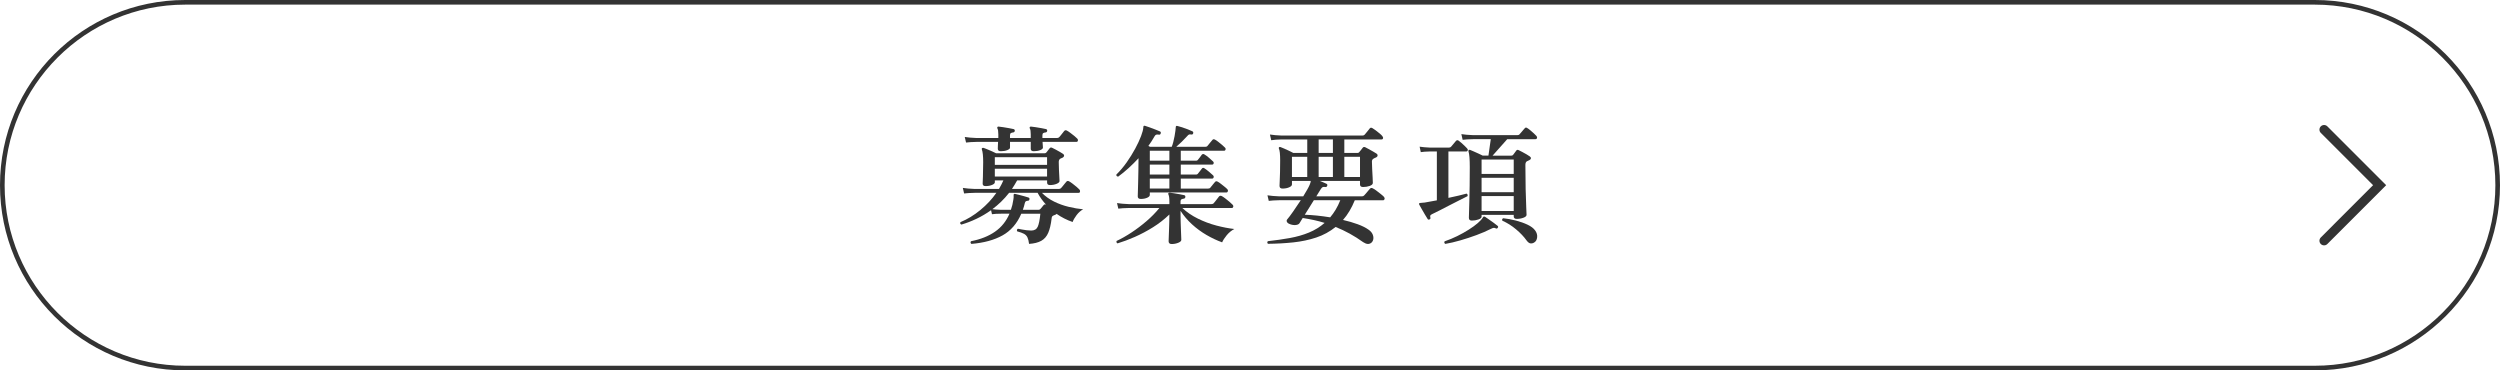 <?xml version="1.0" encoding="UTF-8"?>
<svg id="_レイヤー_2" data-name="レイヤー 2" xmlns="http://www.w3.org/2000/svg" viewBox="0 0 540 80">
  <defs>
    <style>
      .cls-1 {
        fill: none;
        stroke: #333;
        stroke-linecap: round;
        stroke-miterlimit: 10;
        stroke-width: 2px;
      }

      .cls-2 {
        fill: #333;
      }
    </style>
  </defs>
  <g id="txt">
    <g>
      <polyline class="cls-1" points="502 52 514 40 502 28"/>
      <g>
        <g>
          <path class="cls-2" d="M209.815,52.685c-.225-.206-.243-.401-.057-.588,2.035-.393,3.752-1.074,5.152-2.044,1.4-.971,2.445-2.269,3.136-3.893h-1.819c-.43,0-.799.01-1.106.028s-.593.047-.855.084l-.195-.868c-1.027.729-2.082,1.349-3.164,1.862-1.083.514-2.166.929-3.248,1.246-.262-.131-.327-.309-.196-.532,1.493-.616,2.927-1.488,4.298-2.618,1.372-1.129,2.524-2.366,3.458-3.71h-4.704c-.951.019-1.707.065-2.268.14l-.28-1.203c.69.111,1.54.186,2.548.224h5.265c.186-.317.358-.63.518-.939.158-.308.304-.61.435-.909h-1.849v.42c0,.205-.2.392-.602.56s-.873.252-1.414.252c-.411,0-.616-.177-.616-.532,0-.148.019-.657.057-1.525.037-.868.056-1.899.056-3.095,0-1.325-.094-2.239-.28-2.743-.056-.094-.047-.196.028-.309.093-.056.205-.074.336-.056.168.056.42.154.756.294s.686.289,1.05.448c.364.158.667.304.91.434h10.443c.188,0,.327-.065.421-.196.112-.148.228-.298.35-.447.121-.149.229-.29.322-.42.149-.206.345-.243.588-.112.168.074.406.196.714.364.309.168.62.341.938.518.318.178.551.322.701.434.148.112.214.248.195.406-.019.159-.111.285-.28.378-.093.038-.186.08-.279.126-.094.047-.188.089-.28.126-.206.15-.309.383-.309.7,0,.485.015,1.036.043,1.652.027.616.056,1.162.084,1.638.027.476.041.752.041.826,0,.224-.209.425-.629.602-.421.178-.901.267-1.442.267-.411,0-.616-.178-.616-.532v-.476h-6.468c-.186.317-.369.63-.546.938-.178.308-.369.611-.574.91h10.136c.205,0,.364-.065.477-.196.074-.074.186-.205.336-.392s.303-.378.462-.574c.158-.196.266-.322.322-.378.148-.205.345-.242.588-.112.185.094.434.257.742.49.308.233.606.472.895.714.289.243.49.43.603.56.13.149.177.308.14.476-.038.168-.131.252-.28.252h-7.952c.747.766,1.624,1.395,2.632,1.89,1.008.495,2.059.873,3.15,1.135s2.133.439,3.122.531c-.542.299-1.018.724-1.429,1.274-.41.551-.69,1.041-.84,1.47-1.25-.429-2.407-1.017-3.472-1.764-.038.075-.102.131-.196.168-.111.037-.205.075-.279.112-.075.037-.159.074-.252.111-.206.094-.318.29-.336.588-.15,1.288-.393,2.324-.729,3.108s-.836,1.362-1.498,1.736c-.662.373-1.545.597-2.646.672-.075-.598-.192-1.065-.351-1.4s-.41-.598-.756-.784c-.346-.185-.836-.363-1.47-.531-.056-.112-.065-.225-.028-.336.037-.112.102-.186.196-.225.186.038.452.089.798.154s.704.121,1.078.168c.373.047.7.07.981.07.69,0,1.161-.271,1.413-.812.253-.541.443-1.484.574-2.828h-4.116c-.914,2.128-2.268,3.691-4.06,4.69-1.792.998-4.032,1.609-6.72,1.834ZM216.17,32.664c-.43,0-.644-.177-.644-.531,0-.112.004-.304.014-.574.009-.271.023-.574.042-.91h-4.648c-.951.019-1.707.065-2.268.14l-.28-1.204c.69.112,1.54.188,2.548.225h4.705v-.784c0-.653-.066-1.073-.196-1.26-.057-.112-.057-.225,0-.336.074-.074.168-.102.28-.084.242.019.568.06.98.126.41.065.826.136,1.246.21s.742.14.966.195c.186.038.28.159.28.364-.019.206-.131.327-.336.364-.206.019-.374.065-.505.14-.131.075-.195.233-.195.477v.588h4.481v-.784c0-.653-.066-1.073-.196-1.26-.075-.131-.075-.242,0-.336.074-.074.168-.102.28-.084.242.019.568.06.98.126.41.065.826.136,1.246.21s.742.14.966.195c.186.038.28.159.28.364-.019.206-.131.327-.336.364-.206.019-.374.065-.505.14-.131.075-.195.233-.195.477v.588h3.164c.205,0,.363-.065.476-.196.075-.074.183-.2.322-.378.14-.177.284-.359.434-.546s.253-.317.309-.393c.168-.185.364-.214.588-.084.186.094.429.253.728.477s.593.453.883.685c.289.234.489.416.602.546.149.15.2.309.154.477-.047.168-.145.252-.295.252h-7.336c.019.299.037.569.057.811.019.243.027.383.027.421,0,.205-.195.387-.588.546-.392.158-.858.237-1.399.237-.43,0-.644-.177-.644-.531v-1.484h-4.481v1.26c0,.186-.196.359-.588.519-.393.158-.859.237-1.4.237ZM216.227,45.32h2.127c.243-.672.421-1.409.532-2.212.038-.168.057-.317.057-.448v-.476c0-.131.019-.215.056-.252.056-.057.131-.074.225-.057.205.038.498.108.881.21.383.103.766.206,1.148.309s.677.191.882.266c.186.057.262.188.225.393-.038.205-.149.308-.337.308-.186.019-.331.056-.434.112-.102.056-.182.195-.238.42-.056.242-.116.48-.182.714s-.144.472-.238.714h3.389c.168,0,.308-.065.42-.196.186-.224.42-.504.699-.84.131-.149.299-.177.505-.084-.729-.784-1.335-1.633-1.82-2.548h-6.16c-.542.69-1.115,1.33-1.722,1.918-.607.588-1.237,1.125-1.891,1.61.205.019.477.047.812.084s.69.056,1.065.056ZM214.882,35.605h11.284v-1.652h-11.284v1.652ZM214.882,38.124h11.284v-1.68h-11.284v1.68Z"/>
          <path class="cls-2" d="M246.398,42.969c-.43,0-.644-.186-.644-.56,0-.056.009-.359.028-.91.018-.55.037-1.236.056-2.058s.037-1.694.056-2.618.028-1.806.028-2.646c-.69.746-1.405,1.456-2.142,2.128-.738.672-1.489,1.288-2.254,1.848-.299-.037-.43-.186-.393-.448.803-.784,1.549-1.666,2.24-2.646.69-.981,1.302-1.965,1.834-2.954s.952-1.89,1.26-2.702c.309-.811.471-1.442.49-1.89,0-.149.027-.252.084-.309.074-.056.168-.065.279-.027.262.074.607.191,1.037.35.429.159.849.317,1.26.476.41.159.718.285.924.379.186.074.242.224.168.447-.057.206-.188.29-.393.252-.262-.037-.457-.032-.588.015s-.252.173-.363.378c-.411.728-.85,1.409-1.316,2.044.057.037.116.069.182.098s.127.06.183.098h4.676c.112-.261.224-.602.336-1.022s.205-.845.28-1.274c.074-.429.135-.816.182-1.162.047-.345.07-.583.07-.714,0-.148.027-.252.084-.308.056-.056.14-.065.252-.028h.027c.262.057.603.154,1.022.294.42.141.835.29,1.246.448.41.159.728.294.952.406.168.074.233.215.195.42-.056.224-.195.317-.42.28-.205-.037-.363-.037-.476,0s-.252.158-.42.363c-.354.393-.742.794-1.162,1.204-.42.411-.816.775-1.19,1.092h6.272c.224,0,.383-.065.476-.195.112-.149.295-.373.547-.672s.424-.504.518-.616c.131-.186.326-.205.588-.056.186.093.42.252.7.476s.556.448.826.672.462.401.573.532c.149.131.201.28.154.448s-.144.252-.294.252h-9.38v2.155h3.248c.225,0,.383-.074.477-.224.111-.149.256-.331.434-.546.177-.215.303-.388.378-.519.168-.185.364-.205.588-.056.261.149.583.388.966.714.383.327.668.584.855.77.149.131.2.279.153.447-.047.169-.153.253-.321.253h-6.776v2.155h3.248c.225,0,.383-.074.477-.224.111-.149.256-.331.434-.546.177-.215.303-.378.378-.49.093-.13.186-.196.28-.196.093,0,.195.038.308.112.261.168.583.411.966.729s.668.569.855.756c.149.131.2.284.153.462s-.153.266-.321.266h-6.776v2.156h5.908c.224,0,.383-.065.476-.196.112-.149.284-.364.519-.644.232-.28.397-.477.49-.588.168-.186.363-.206.588-.057.185.094.415.248.685.462.271.215.536.425.798.63.262.206.448.374.56.505.149.131.195.284.14.462s-.158.266-.309.266h-16.547v.532c0,.242-.196.448-.589.616-.392.168-.85.252-1.372.252ZM253.091,52.712c-.448,0-.672-.205-.672-.615,0-.075.009-.322.028-.742.018-.42.037-.924.056-1.512.019-.589.037-1.185.056-1.792s.028-1.125.028-1.555v-.168c-1.083,1.046-2.269,1.97-3.556,2.772-1.288.803-2.59,1.493-3.906,2.072-1.316.578-2.562,1.045-3.738,1.399-.094-.037-.164-.107-.21-.21-.047-.102-.042-.21.015-.322,1.008-.467,2.071-1.068,3.191-1.806s2.207-1.559,3.262-2.464,1.983-1.853,2.786-2.842h-6.608c-.951.019-1.707.065-2.268.14l-.279-1.204c.69.112,1.539.186,2.547.225h8.765v-.505c0-.41-.019-.741-.056-.993-.038-.252-.084-.435-.141-.547-.074-.111-.084-.214-.027-.308.056-.074.148-.112.279-.112.225.019.541.061.952.126.41.066.821.136,1.232.21.41.075.728.141.952.196.205.056.289.196.252.42-.019.188-.131.299-.336.336-.188.019-.351.065-.49.141-.141.074-.21.224-.21.447v.589h6.664c.224,0,.392-.065.504-.196.074-.074.19-.215.35-.42.158-.205.317-.411.476-.616.159-.205.267-.346.322-.42.149-.168.346-.196.588-.084.186.094.439.262.756.504.317.243.631.495.939.756.308.262.519.458.63.588.149.149.201.309.154.477s-.144.252-.294.252h-10.696c.952.895,2.072,1.661,3.36,2.296s2.622,1.134,4.004,1.498c1.381.363,2.669.611,3.864.742-.635.336-1.185.788-1.652,1.357s-.794,1.078-.981,1.526c-1.139-.411-2.268-.943-3.388-1.597-1.12-.652-2.161-1.418-3.122-2.296-.961-.877-1.787-1.848-2.478-2.912v.952c0,.393.009.868.028,1.429.018.56.037,1.115.056,1.666s.037,1.031.056,1.441.028.672.028.784c0,.242-.224.452-.672.63s-.915.266-1.4.266ZM248.359,34.708h4.228v-2.155h-4.228v2.155ZM248.359,37.704h4.228v-2.155h-4.228v2.155ZM248.359,40.728h4.228v-2.156h-4.228v2.156Z"/>
          <path class="cls-2" d="M273.881,52.656c-.186-.168-.196-.354-.028-.56,1.698-.188,3.29-.416,4.774-.686s2.852-.662,4.102-1.176c1.251-.513,2.381-1.208,3.389-2.086-.766-.242-1.54-.448-2.324-.616s-1.587-.317-2.408-.448c-.149.243-.285.462-.406.658s-.21.341-.266.435c-.149.262-.462.405-.938.434-.477.028-.957-.079-1.442-.322-.206-.111-.336-.256-.392-.434-.057-.178-.019-.341.111-.49.28-.317.695-.868,1.246-1.652.551-.783,1.105-1.605,1.666-2.464h-4.648c-.971.019-1.727.066-2.268.141l-.28-1.204c.69.111,1.54.186,2.548.224h5.181c.317-.522.602-1.003.854-1.441s.435-.799.546-1.078c.149-.354.225-.625.225-.812h-4.061v.756c0,.243-.205.453-.615.63-.411.178-.887.267-1.429.267-.43,0-.644-.196-.644-.588,0-.168.014-.514.042-1.036s.051-1.171.069-1.946c.019-.774.028-1.601.028-2.478,0-.69-.023-1.251-.069-1.681-.047-.429-.117-.736-.211-.924-.056-.093-.037-.186.057-.28.074-.074.177-.084.308-.027.168.056.429.163.784.322.354.158.714.321,1.078.489.363.168.658.318.882.448h3.024v-2.912h-5.517c-.952.019-1.708.075-2.268.168l-.28-1.231c.69.111,1.54.186,2.548.224h17.444c.205,0,.363-.065.476-.196.075-.093.186-.229.336-.405.149-.178.299-.359.448-.547.149-.185.252-.316.309-.392.148-.186.345-.205.588-.056.168.094.397.247.685.462s.574.439.854.672c.28.233.477.425.589.574.149.186.2.354.153.504s-.153.224-.322.224h-8.035v2.912h2.884c.149,0,.261-.056.336-.168.093-.112.22-.266.378-.462s.284-.359.378-.49c.131-.168.308-.205.532-.112.168.075.406.201.714.379.308.177.625.354.952.531.326.178.583.332.769.462.186.131.267.28.238.448-.027.168-.136.299-.322.393-.186.056-.383.149-.588.279-.205.131-.308.327-.308.588,0,.448.019,1.004.056,1.666.037.663.07,1.274.098,1.834.028.56.043.934.043,1.12,0,.28-.225.5-.672.658-.448.159-.925.238-1.429.238-.448,0-.672-.186-.672-.56v-.756h-8.68c.074.019.214.075.42.168.205.094.41.183.616.267.205.084.336.144.392.182.186.075.242.224.168.448-.094.205-.224.289-.392.252-.225-.037-.402-.037-.532,0-.131.037-.271.168-.42.392-.094.149-.23.364-.406.644-.178.279-.378.606-.603.98h9.856c.205,0,.364-.065.476-.196.075-.074.201-.214.379-.42.177-.205.353-.415.531-.63.178-.214.295-.35.351-.405.168-.186.364-.215.588-.084.186.074.448.237.784.489s.667.509.994.77c.326.262.546.457.658.588.13.149.172.308.125.476s-.144.252-.294.252h-6.132c-.69,1.699-1.54,3.118-2.548,4.256,1.139.262,2.193.57,3.164.925s1.755.746,2.353,1.176c.429.299.723.635.881,1.008.159.373.206.729.141,1.065s-.22.597-.462.783c-.224.168-.476.243-.756.225s-.607-.149-.981-.393c-1.866-1.344-3.846-2.436-5.936-3.275-1.251,1.008-2.647,1.769-4.186,2.282-1.54.513-3.188.862-4.941,1.05-1.755.186-3.584.289-5.488.308ZM279.06,38.236h3.305v-4.368h-3.305v4.368ZM287.32,46.944c.43-.504.826-1.06,1.19-1.666s.695-1.283.994-2.03h-5.712c-.318.523-.648,1.055-.994,1.597-.346.541-.668,1.055-.966,1.54,1.68.056,3.509.242,5.487.56ZM284.829,33.028h3.079v-2.912h-3.079v2.912ZM284.829,38.236h3.079v-4.368h-3.079v4.368ZM290.373,38.236h3.388v-4.368h-3.388v4.368Z"/>
          <path class="cls-2" d="M308.794,47.393c-.205.074-.346.047-.42-.084-.131-.205-.317-.509-.56-.91-.243-.401-.481-.812-.715-1.232s-.415-.741-.545-.966c-.057-.111-.057-.205,0-.28.037-.056.121-.084.252-.084.13-.018.27-.032.42-.042.148-.009.316-.022.504-.042.69-.111,1.567-.27,2.632-.476v-10.556h-1.54c-.803.019-1.447.065-1.932.14l-.252-1.176c.597.094,1.324.158,2.184.196h4.172c.186,0,.336-.065.448-.196.074-.074.182-.2.321-.378.141-.178.285-.351.435-.519s.242-.279.28-.336c.168-.186.353-.214.56-.084.149.094.351.252.603.477.252.224.494.447.728.672.233.224.406.401.519.532.148.149.195.299.14.447-.056.15-.168.225-.336.225h-3.836v10.023c.784-.168,1.52-.331,2.212-.49.69-.158,1.26-.303,1.708-.434.093.038.163.112.21.224.046.112.042.225-.014.337-.411.205-.957.48-1.639.825-.682.346-1.404.714-2.17,1.106-.766.392-1.488.766-2.17,1.12s-1.246.635-1.694.84c-.186.094-.304.186-.35.28-.047.094-.042.242.014.447.056.168,0,.299-.168.393ZM312.182,52.685c-.224-.149-.271-.336-.14-.56.934-.317,1.843-.695,2.731-1.134.886-.439,1.712-.9,2.478-1.386s1.414-.956,1.946-1.414c.532-.457.9-.863,1.106-1.218.037-.094.102-.158.195-.196.074-.019.168,0,.28.056.168.112.434.294.798.546.364.253.732.514,1.105.784.374.272.644.481.812.63.131.131.141.262.028.393-.094.168-.215.224-.364.168-.186-.094-.346-.141-.477-.141s-.326.066-.588.196c-.951.485-2.012.943-3.178,1.372-1.167.43-2.334.812-3.5,1.148-1.167.336-2.244.588-3.234.756ZM317.922,47.645c-.43,0-.644-.196-.644-.588,0-.074.009-.42.028-1.036.018-.616.041-1.438.069-2.464s.052-2.18.07-3.458.028-2.618.028-4.019c0-.821-.024-1.52-.07-2.1-.047-.578-.117-.998-.21-1.26-.038-.131-.019-.233.056-.309.074-.074.178-.084.309-.027.148.056.4.163.756.321.353.159.718.322,1.092.49.373.168.662.308.868.42h1.231l.504-3.556h-3.808c-.971.019-1.727.065-2.269.14l-.279-1.231c.69.111,1.54.186,2.548.224h9.548c.225,0,.383-.065.477-.196.074-.074.185-.2.336-.378.148-.177.303-.359.462-.546.158-.186.266-.308.321-.364.149-.185.327-.205.532-.056.168.094.388.252.658.476.271.225.532.453.784.686s.434.416.546.546c.13.149.173.304.126.462-.047.159-.154.238-.322.238h-6.104l-3.164,3.556h4.06c.186,0,.317-.065.393-.196.093-.13.205-.279.336-.447.13-.168.233-.309.308-.42.131-.205.317-.243.56-.112.205.094.462.224.769.392.309.168.611.336.91.504s.532.318.7.448c.168.112.247.248.237.406-.01.159-.107.285-.294.378-.093.038-.182.08-.266.126-.084.047-.173.089-.267.126-.242.112-.363.383-.363.812,0,1.903.019,3.644.056,5.222s.079,2.86.126,3.85c.047.99.07,1.56.07,1.708,0,.243-.225.448-.672.616-.448.168-.934.252-1.456.252-.43,0-.644-.186-.644-.56v-.309h-6.943v.393c0,.242-.23.443-.686.602-.457.159-.929.238-1.414.238ZM320.022,37.565h6.943v-3.108h-6.943v3.108ZM320.022,41.513h6.943v-3.108h-6.943v3.108ZM320.022,45.572h6.943v-3.22h-6.943v3.22ZM331.391,52.376c-.262.168-.532.233-.812.196s-.569-.262-.868-.672c-.542-.766-1.278-1.544-2.212-2.338-.934-.793-1.932-1.423-2.996-1.89-.094-.262-.027-.439.196-.532.895.094,1.81.262,2.744.504.933.242,1.772.541,2.519.895.747.355,1.288.766,1.624,1.232.354.485.5.989.435,1.512s-.276.887-.63,1.092Z"/>
        </g>
        <path class="cls-2" d="M500,1c21.505,0,39,17.495,39,39s-17.495,39-39,39H40C18.495,79,1,61.505,1,40S18.495,1,40,1h460M500,0H40C17.909,0,0,17.909,0,40s17.909,40,40,40h460c22.091,0,40-17.909,40-40S522.091,0,500,0h0Z"/>
      </g>
    </g>
  </g>
</svg>